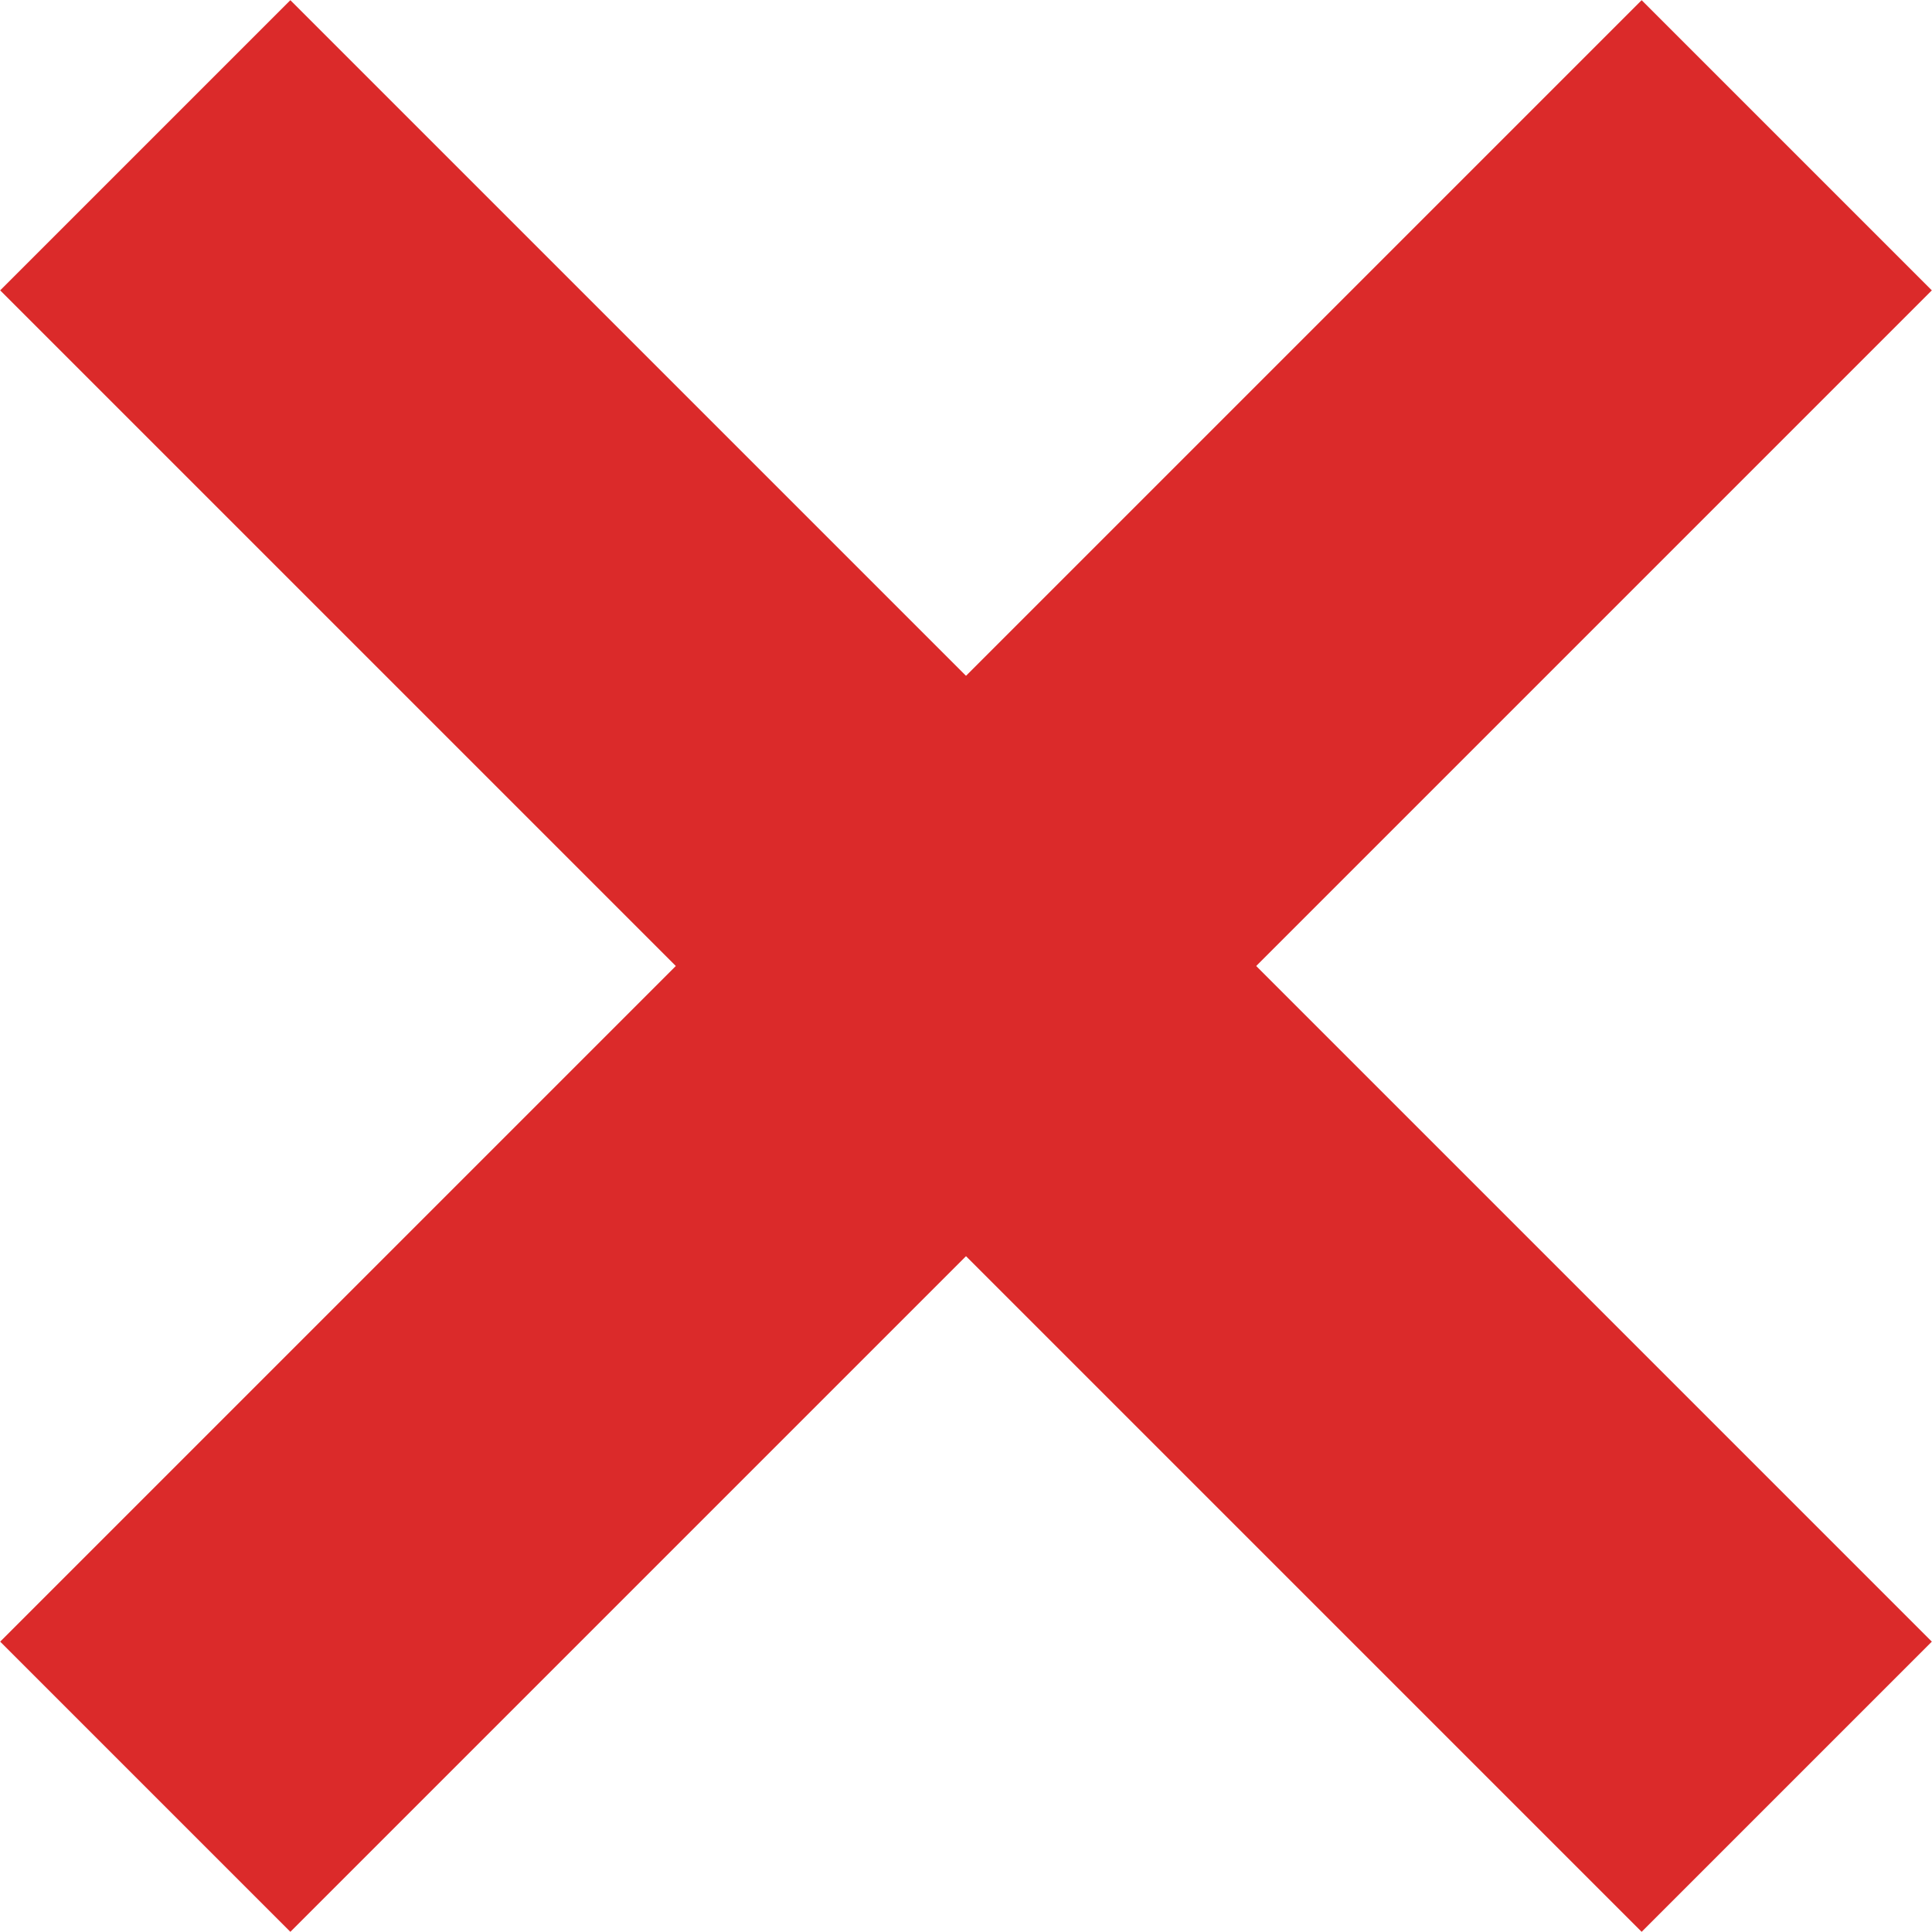 <?xml version="1.0" encoding="UTF-8"?> <svg xmlns="http://www.w3.org/2000/svg" viewBox="0 0 23.54 23.54"><defs><style>.cls-1{fill:none;stroke:#db2a2a;stroke-miterlimit:10;stroke-width:5px;}</style></defs><g id="Layer_2" data-name="Layer 2"><g id="Layer_1-2" data-name="Layer 1"><line class="cls-1" x1="21.77" y1="1.77" x2="1.77" y2="21.77"></line><line class="cls-1" x1="21.77" y1="21.77" x2="1.77" y2="1.77"></line></g></g></svg> 